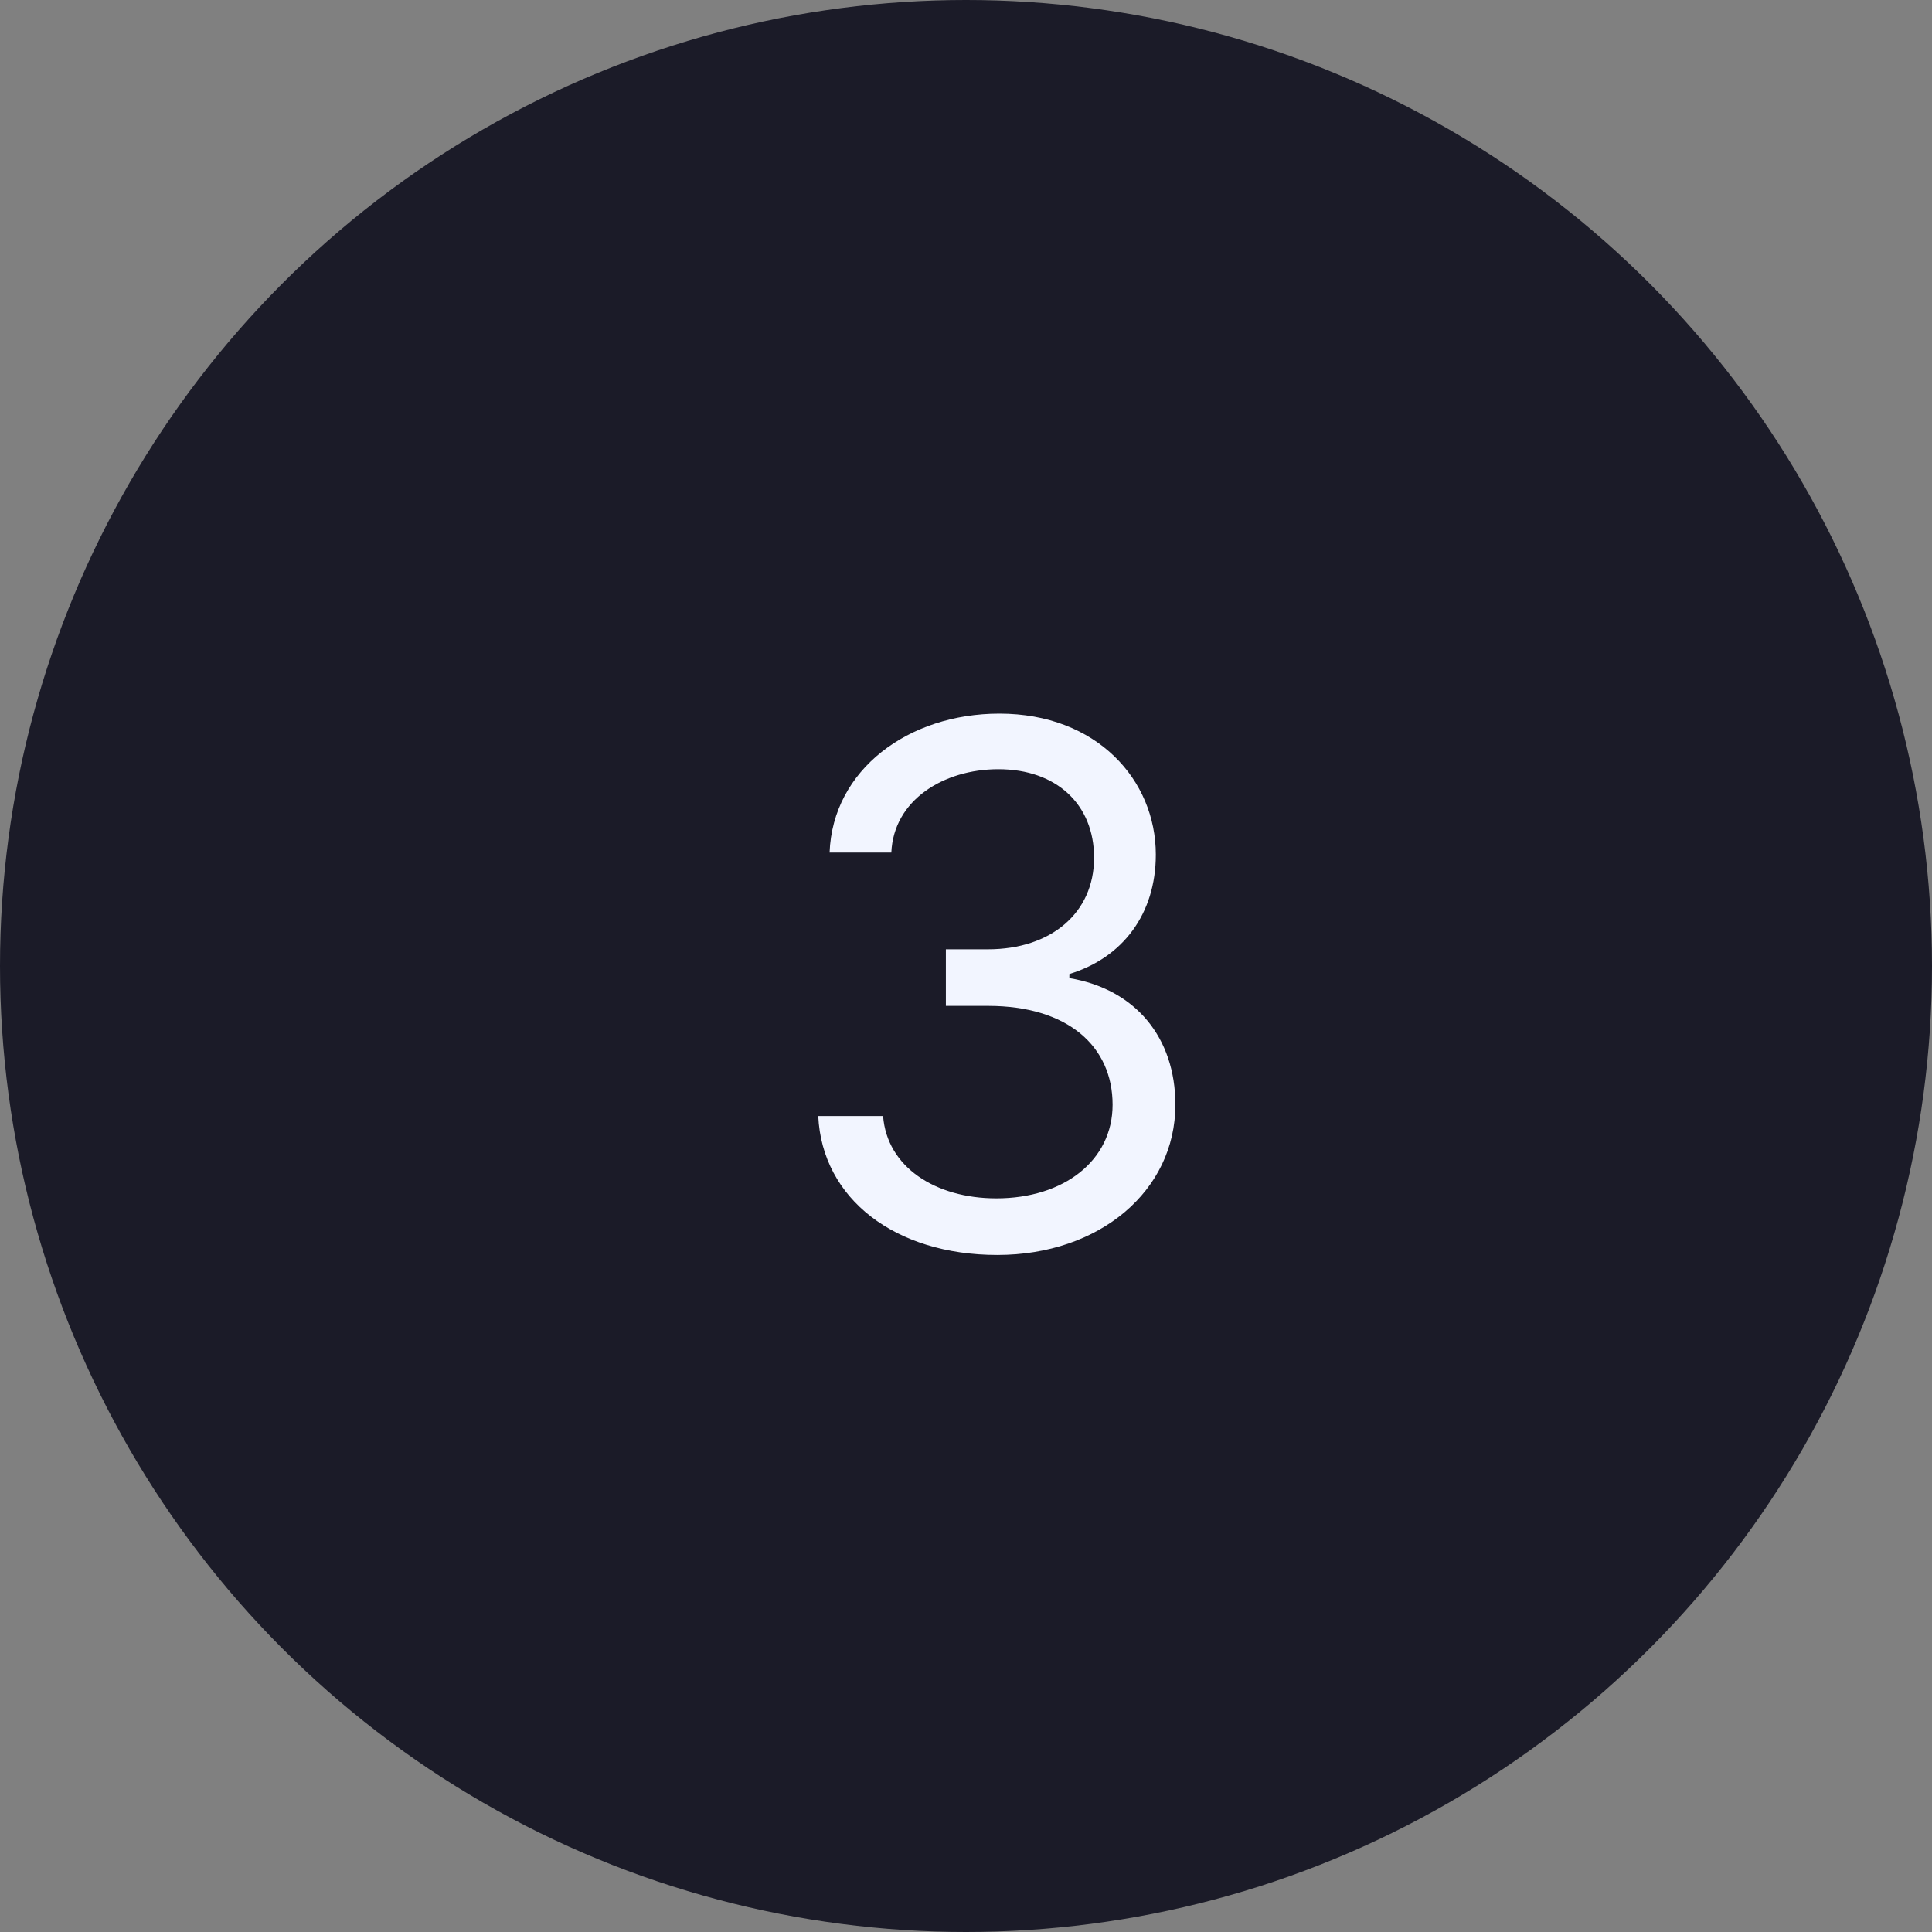 <svg width="48" height="48" viewBox="0 0 48 48" fill="none" xmlns="http://www.w3.org/2000/svg">
<rect x="0" y="0" width="48" height="48" fill="#808080" stroke="none"/>
<circle cx="24" cy="24" r="24" fill="#1B1B28"/>
<path d="M24.778 31.179C27.316 31.179 29.202 29.587 29.202 27.446C29.202 25.784 28.217 24.576 26.568 24.301V24.199C27.891 23.796 28.716 22.709 28.716 21.233C28.716 19.379 27.252 17.73 24.829 17.73C22.567 17.73 20.688 19.124 20.611 21.182H22.145C22.202 19.878 23.442 19.111 24.804 19.111C26.249 19.111 27.182 19.986 27.182 21.31C27.182 22.69 26.102 23.585 24.548 23.585H23.5V24.991H24.548C26.536 24.991 27.642 26.001 27.642 27.446C27.642 28.833 26.434 29.773 24.753 29.773C23.238 29.773 22.036 28.993 21.94 27.727H20.329C20.425 29.785 22.241 31.179 24.778 31.179Z" fill="#F2F5FF"/>
</svg>
